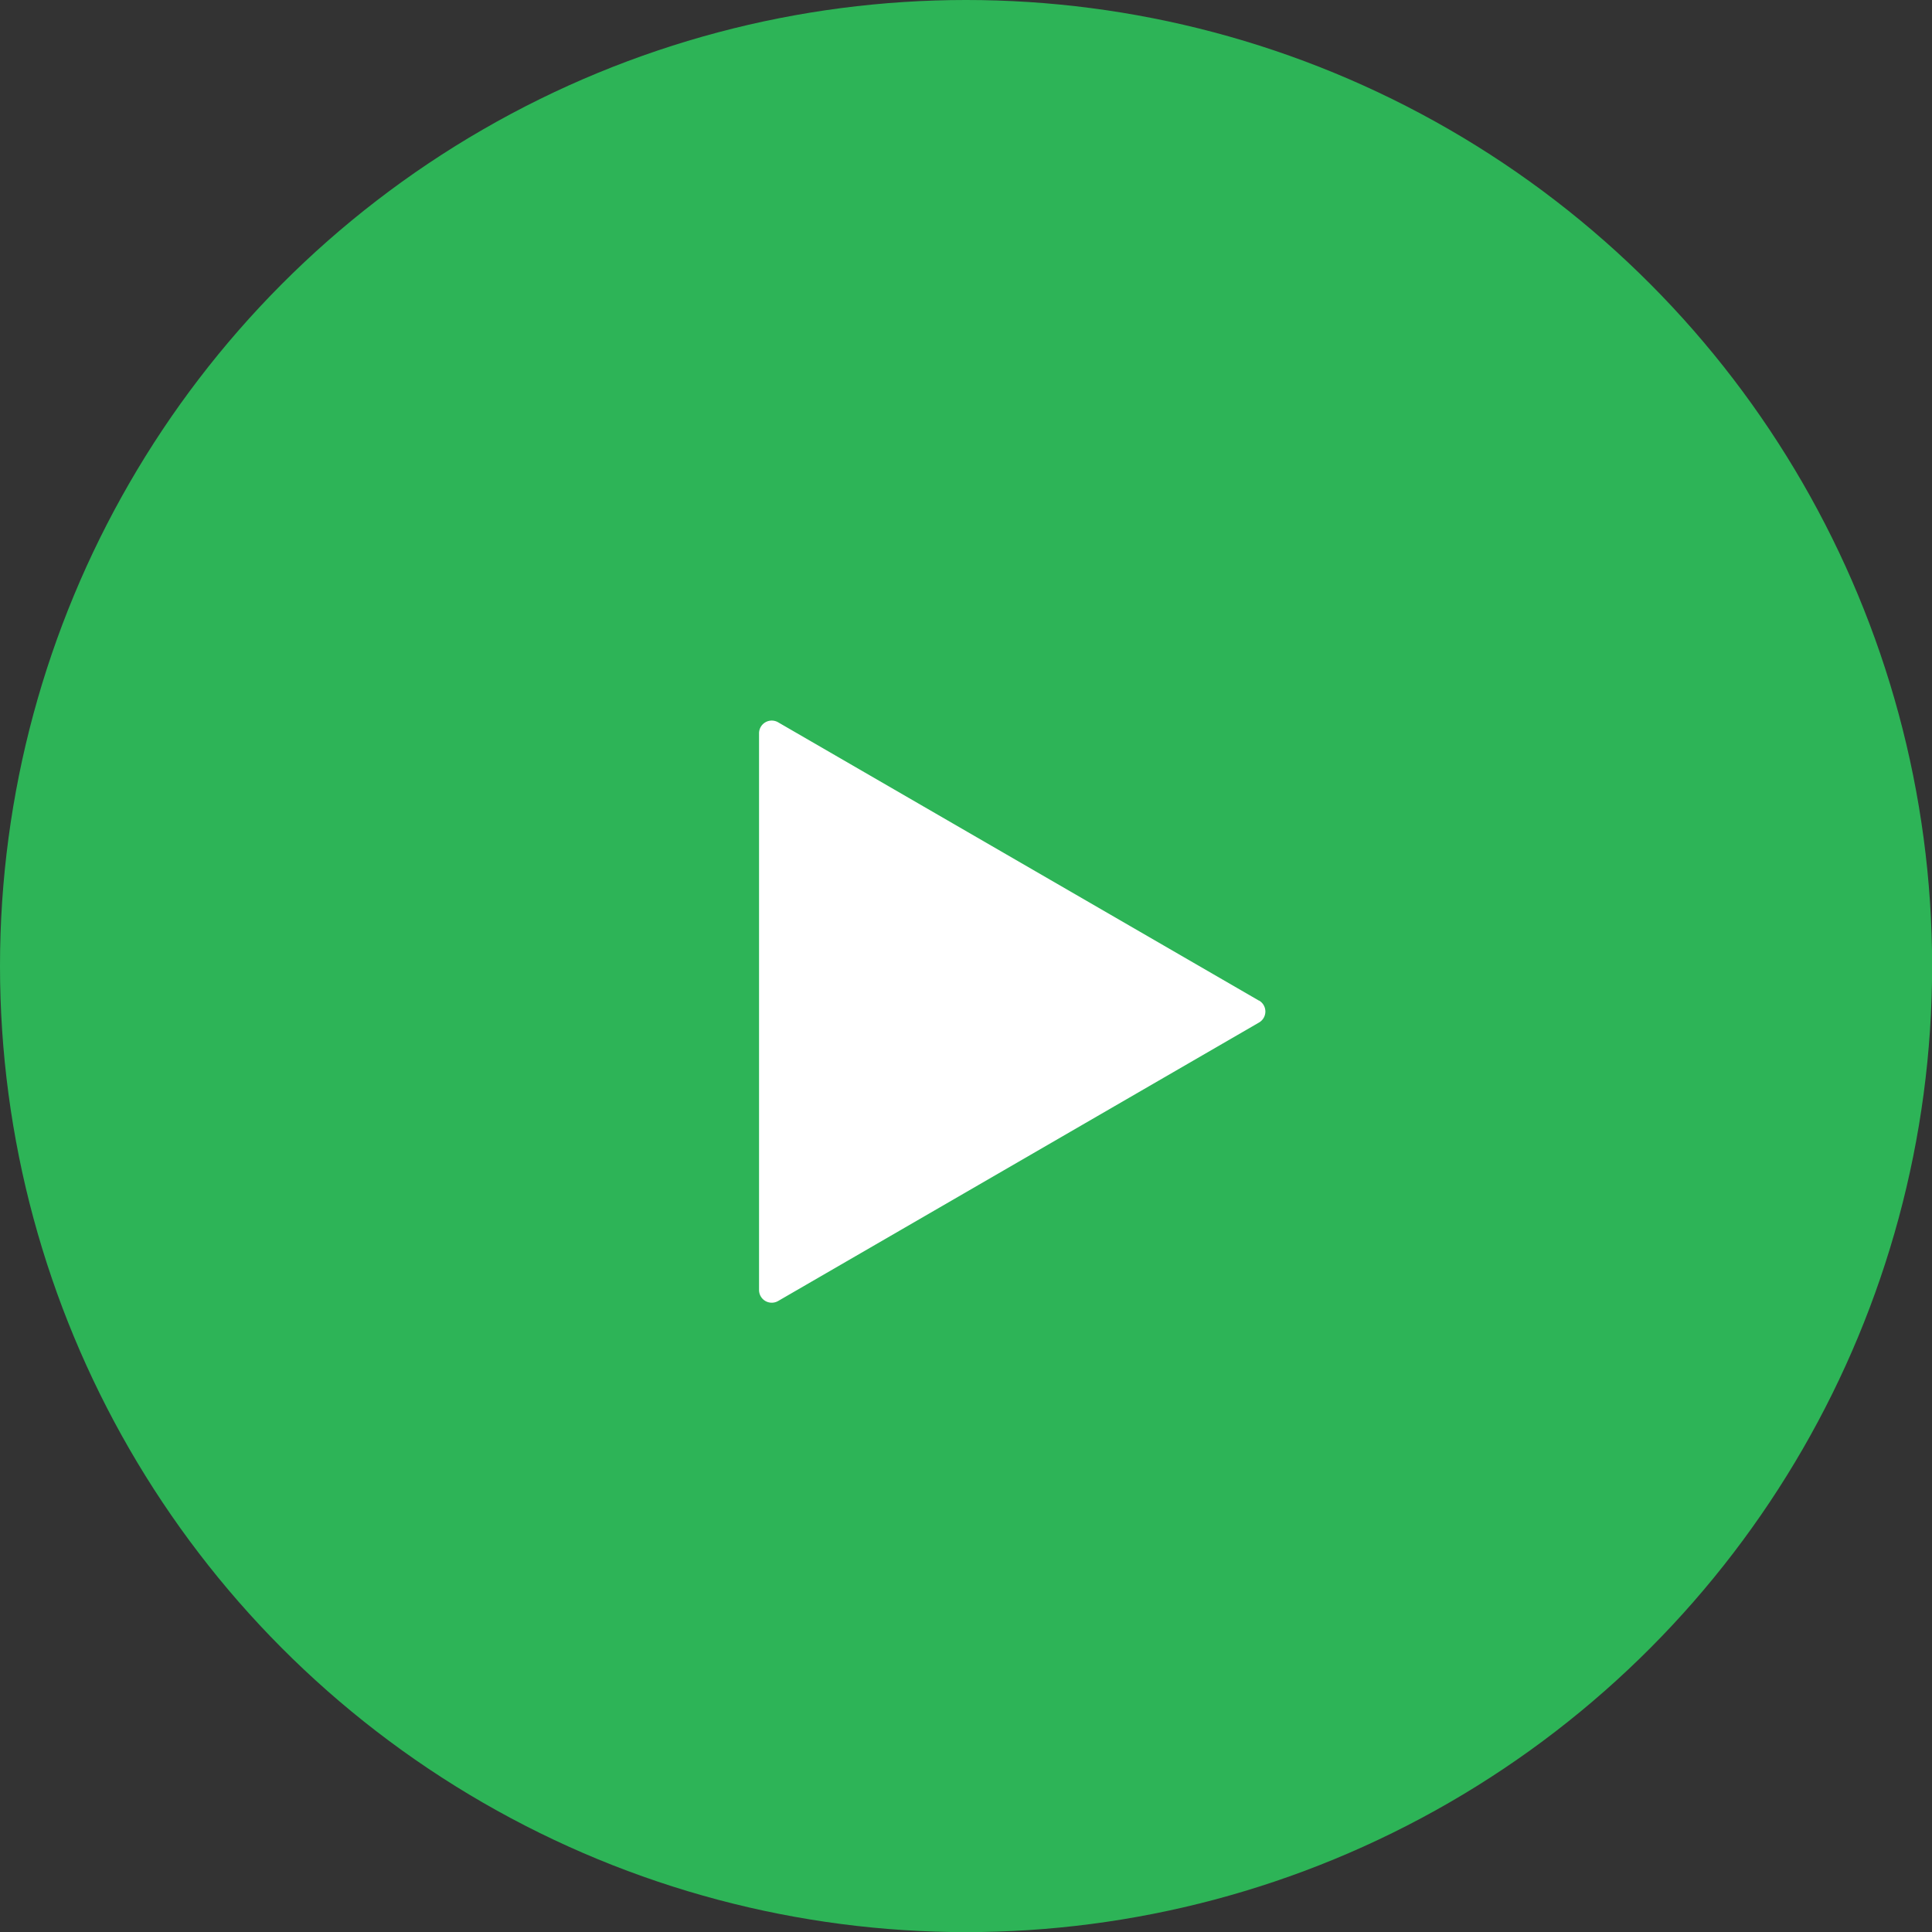<svg xmlns="http://www.w3.org/2000/svg" width="16.127" height="16.128" viewBox="0 0 16.127 16.128">
  <rect x="0" y="0" width="16.127" height="16.128" fill="#333333" stroke="none"/>
  <g id="Group_93" data-name="Group 93" transform="translate(0 0)">
    <circle id="Ellipse_7" data-name="Ellipse 7" cx="8.064" cy="8.064" r="8.064" fill="#2db457"/>
    <g id="next_1_" data-name="next (1)" transform="translate(6.334 6.014)">
      <g id="Group_92" data-name="Group 92" transform="translate(0 0)">
        <path id="Path_34" data-name="Path 34" d="M36.172,2.338,32.157.014A.106.106,0,0,0,32,.105V4.754a.106.106,0,0,0,.053.092.107.107,0,0,0,.053.014.106.106,0,0,0,.053-.014l4.015-2.325a.106.106,0,0,0,0-.183Z" transform="translate(-31.998 0)" fill="#fff"/>
      </g>
    </g>
  </g>
</svg>
